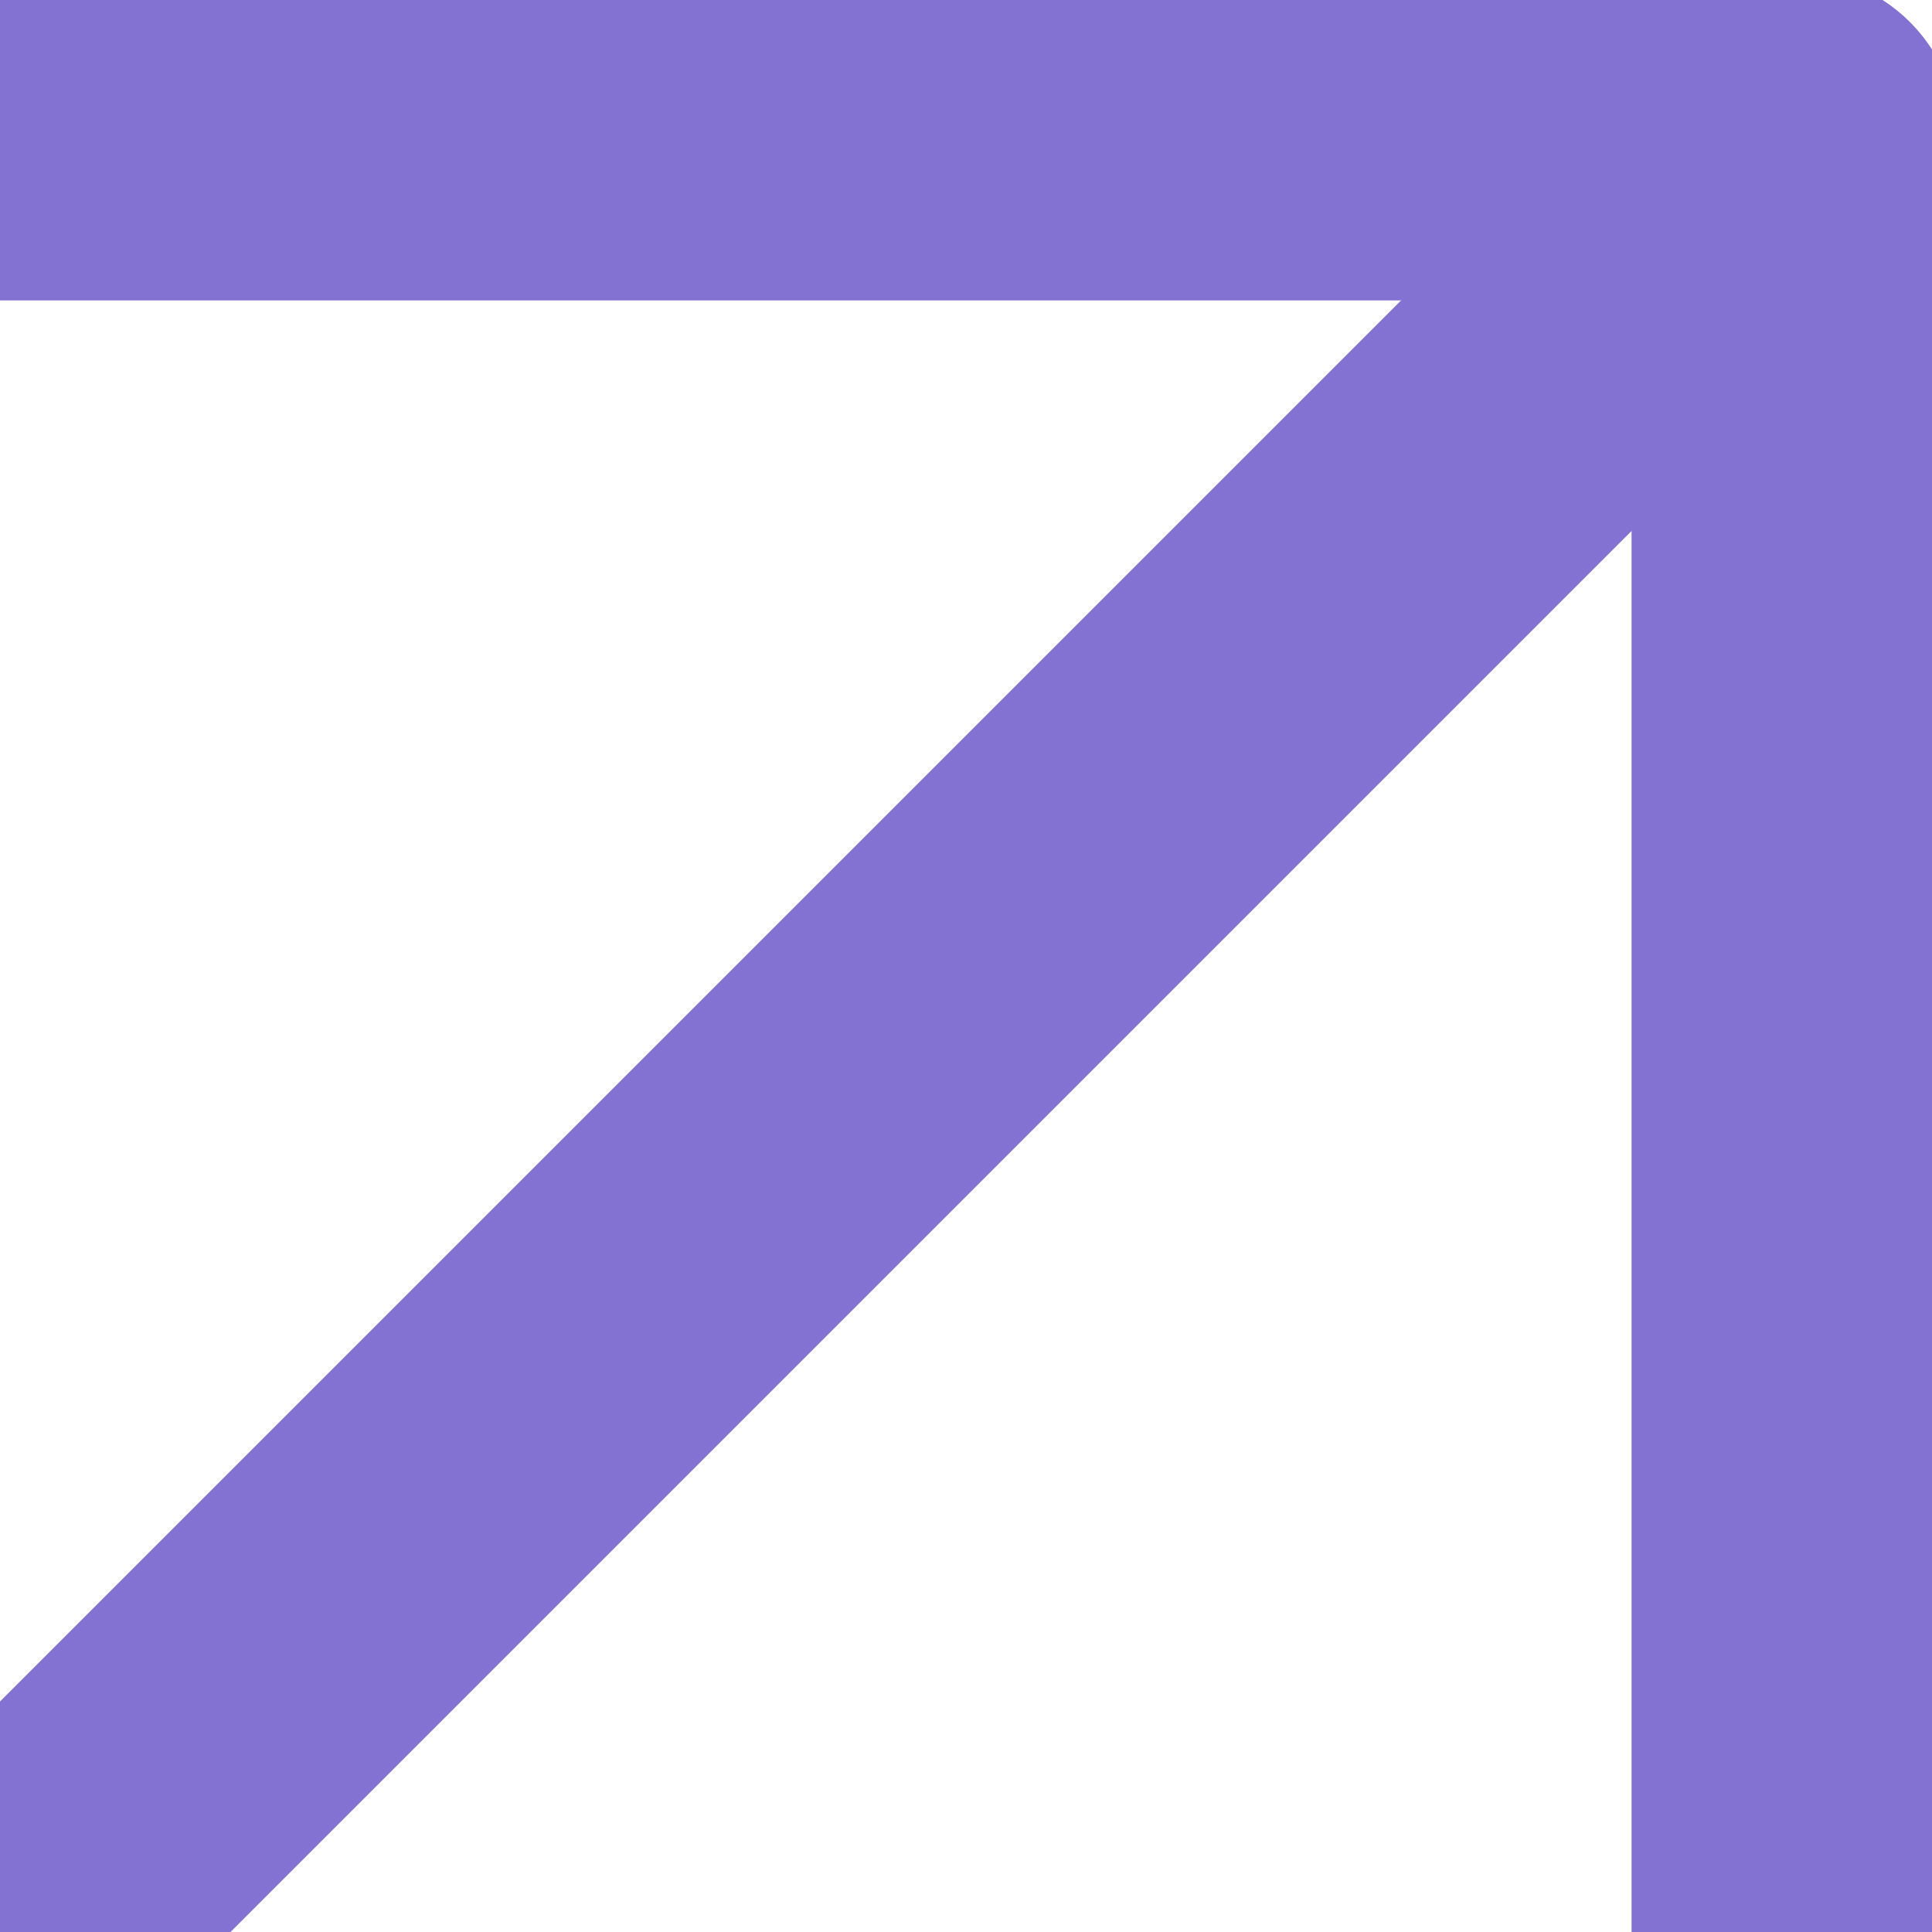 <?xml version="1.0" encoding="UTF-8"?> <svg xmlns="http://www.w3.org/2000/svg" width="8" height="8" viewBox="0 0 8 8" fill="none"><g clip-path="url(#clip0_529_9737)"><path d="M-10.134 18.134L7.431 0.569" stroke="#8472D2" stroke-width="1.35" stroke-linecap="round" stroke-linejoin="round"></path><path d="M-10.134 0.569H7.431V18.134" stroke="#8472D2" stroke-width="1.35" stroke-linecap="round" stroke-linejoin="round"></path></g><defs><clipPath id="clip0_529_9737"><rect width="8" height="8" fill="white"></rect></clipPath></defs></svg> 